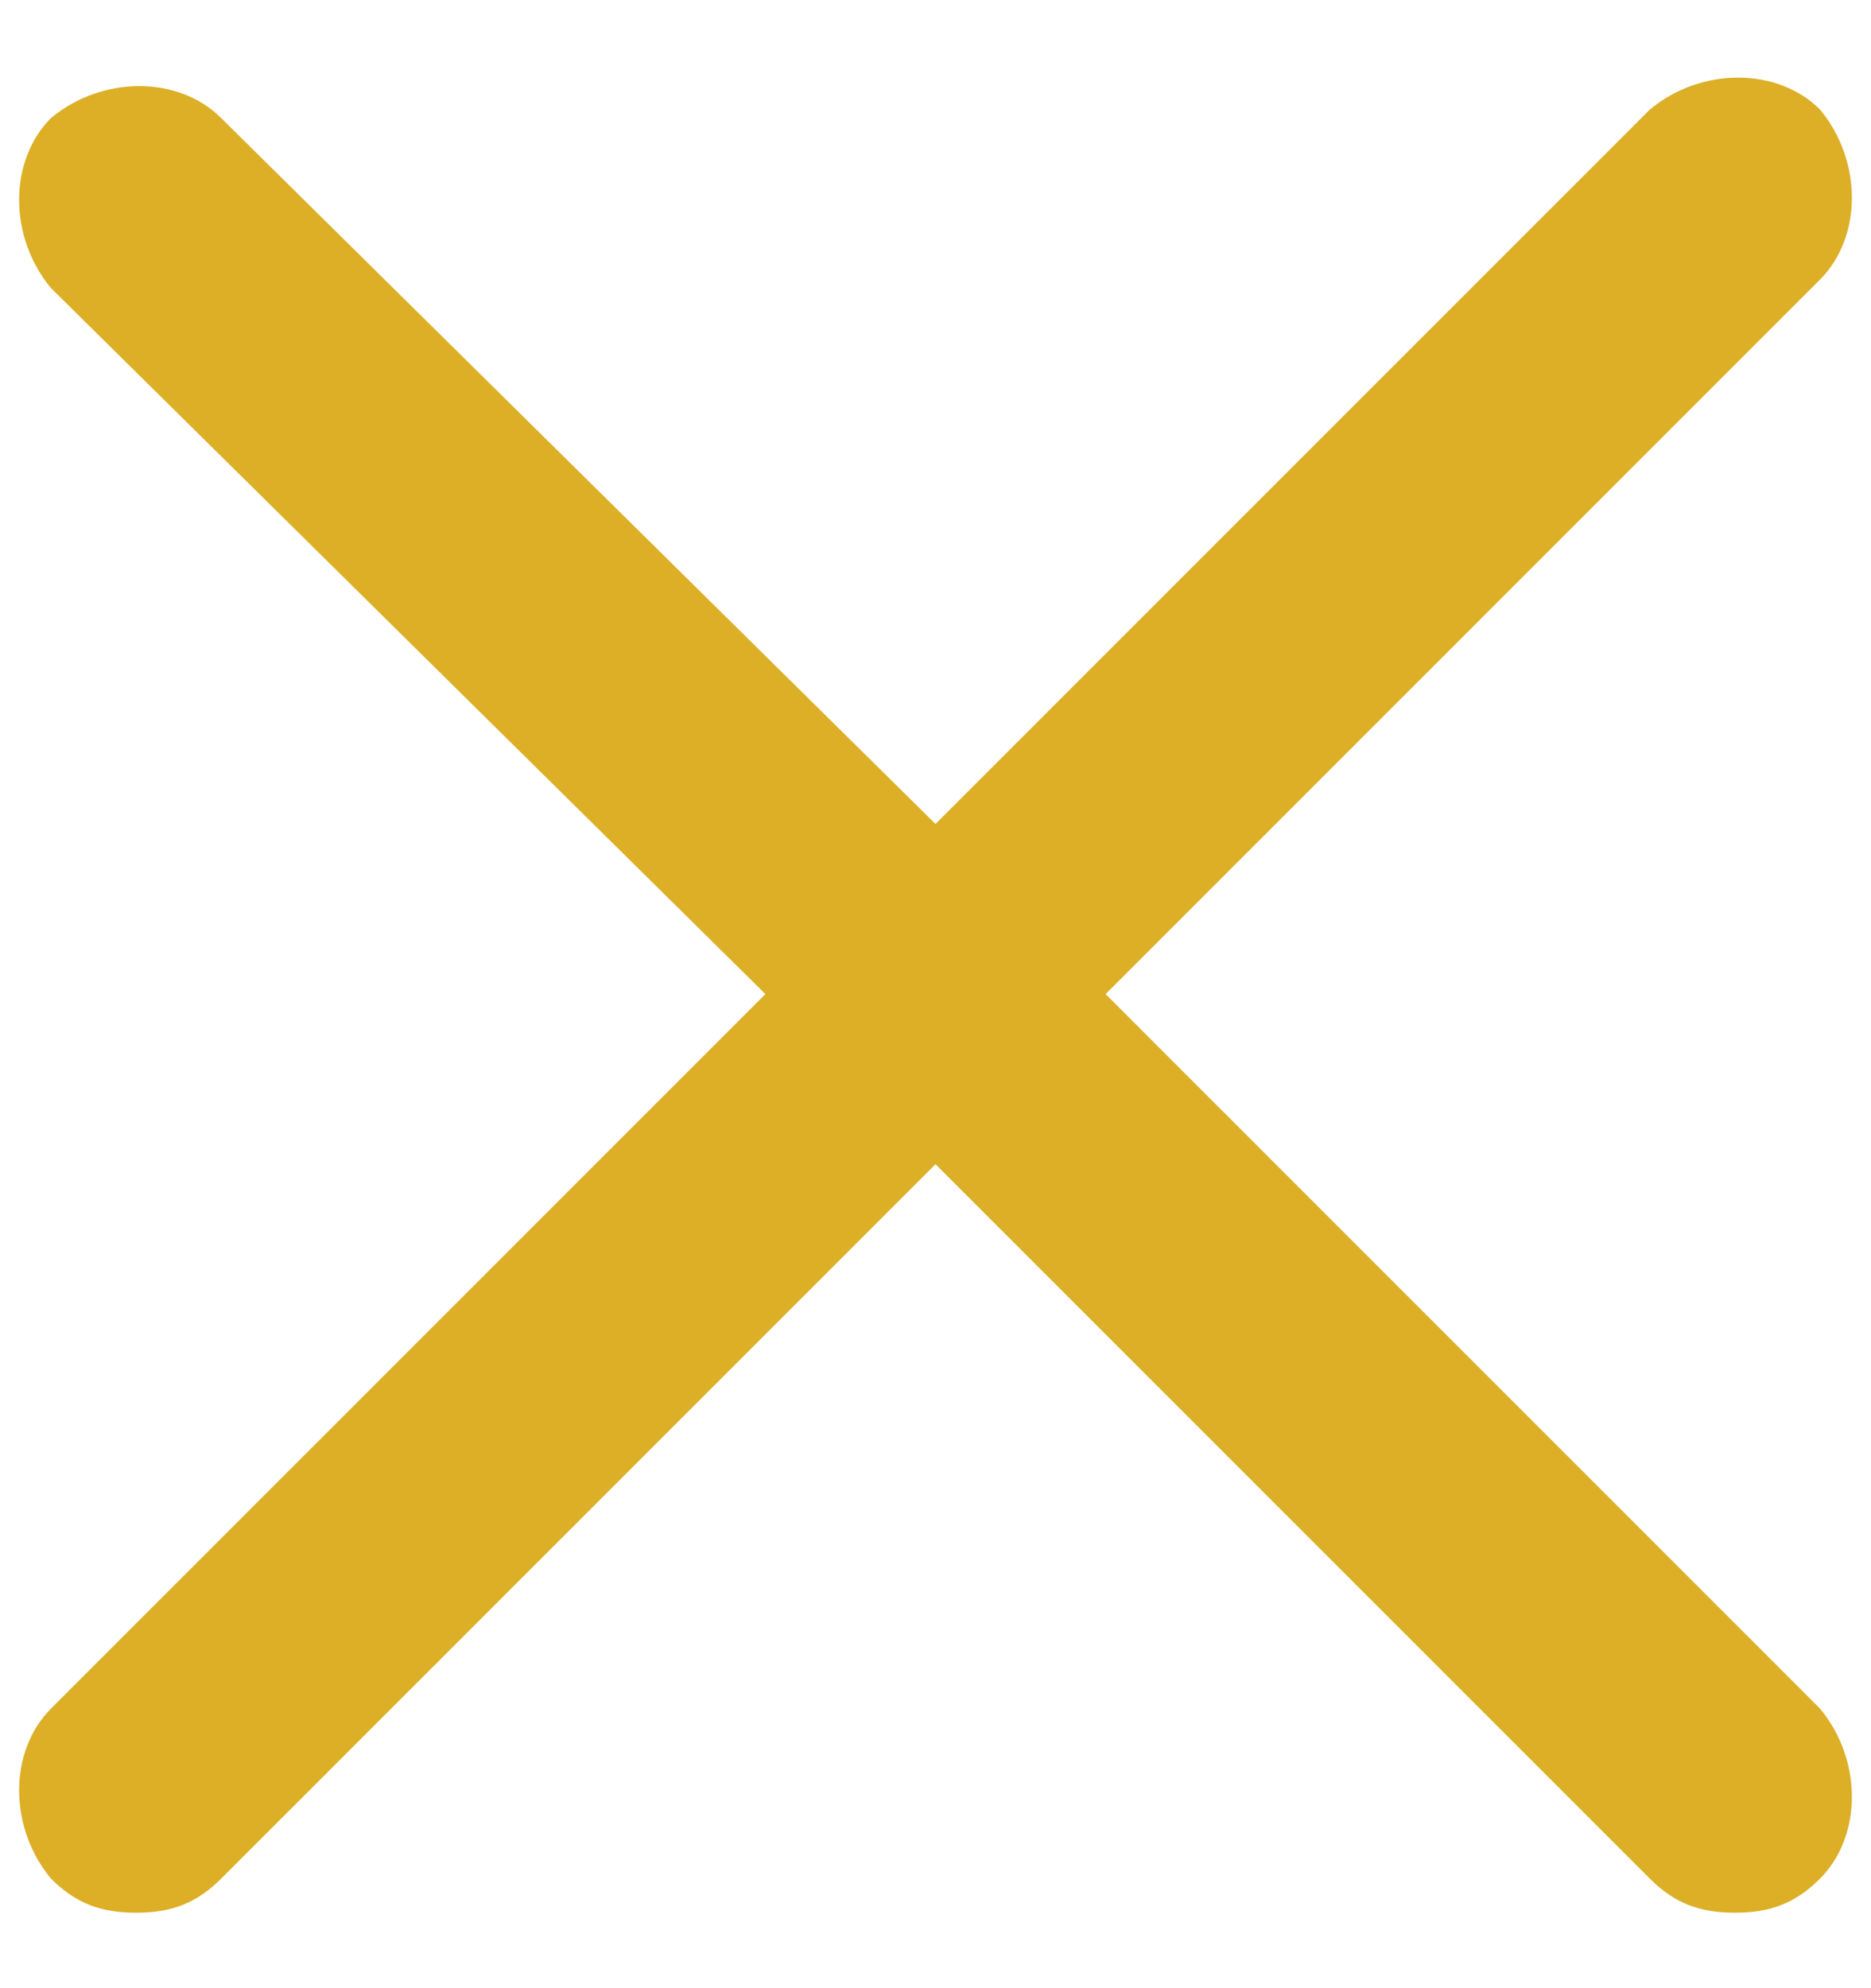 <?xml version="1.0" encoding="utf-8"?>
<!-- Generator: Adobe Illustrator 19.0.0, SVG Export Plug-In . SVG Version: 6.00 Build 0)  -->
<svg version="1.1" id="Layer_1" xmlns="http://www.w3.org/2000/svg" xmlns:xlink="http://www.w3.org/1999/xlink" x="0px" y="0px"
	 width="16px" height="17px" viewBox="0 0 22 22" style="enable-background:new 0 0 22 22;" xml:space="preserve">
<style type="text/css">
	.Drop_x0020_Shadow{fill:none;}
	.Outer_x0020_Glow_x0020_5_x0020_pt{fill:none;}
	.Jive_GS{fill:#A6D0E4;}
	.st0{fill:#dcaf27;}
</style>
<path id="XMLID_517_" class="st0" d="M13,11l8.4-8.4c0.5-0.5,0.5-1.4,0-2c-0.5-0.5-1.4-0.5-2,0L11,9L2.6,0.7c-0.5-0.5-1.4-0.5-2,0
	c-0.5,0.5-0.5,1.4,0,2L9,11l-8.4,8.4c-0.5,0.5-0.5,1.4,0,2c0.3,0.3,0.6,0.4,1,0.4s0.7-0.1,1-0.4L11,13l8.4,8.4
	c0.3,0.3,0.6,0.4,1,0.4s0.7-0.1,1-0.4c0.5-0.5,0.5-1.4,0-2L13,11z"/>
</svg>
